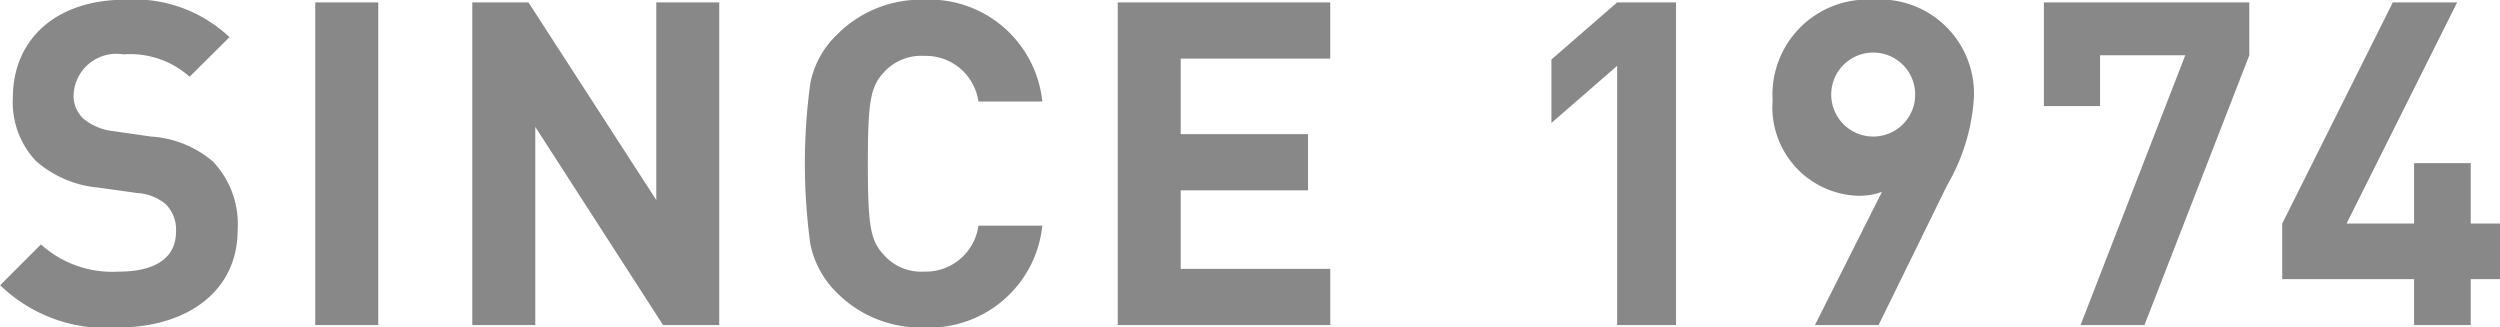 <svg xmlns="http://www.w3.org/2000/svg" width="82.75" height="10.84" viewBox="0 0 82.75 10.84">
  <defs>
    <style>
      .cls-1 {
        fill: #888;
        fill-rule: evenodd;
      }
    </style>
  </defs>
  <path id="SINCE_1974" data-name="SINCE 1974" class="cls-1" d="M58.085,5824.77a3,3,0,0,0-.825-2.27,3.5,3.5,0,0,0-2.04-.82l-1.26-.18a1.875,1.875,0,0,1-.99-0.42,1.042,1.042,0,0,1-.315-0.77,1.417,1.417,0,0,1,1.65-1.35,2.956,2.956,0,0,1,2.19.74l1.32-1.31a4.592,4.592,0,0,0-3.45-1.24c-2.31,0-3.72,1.33-3.72,3.24a2.822,2.822,0,0,0,.765,2.1,3.62,3.62,0,0,0,2.07.88l1.29,0.18a1.59,1.59,0,0,1,.945.38,1.182,1.182,0,0,1,.33.9c0,0.85-.66,1.32-1.89,1.32a3.516,3.516,0,0,1-2.58-.9l-1.35,1.35a5.027,5.027,0,0,0,3.9,1.4C56.36,5828,58.085,5826.84,58.085,5824.77Zm4.654,3.15v-10.68H60.654v10.68h2.085Zm11.287,0v-10.68H71.942v6.54l-4.23-6.54h-1.86v10.68h2.085v-6.56l4.23,6.56h1.86Zm10.694-3.29H82.605a1.76,1.76,0,0,1-1.8,1.52,1.637,1.637,0,0,1-1.335-.56c-0.435-.46-0.525-0.94-0.525-3.01s0.09-2.55.525-3.02a1.661,1.661,0,0,1,1.335-.55,1.76,1.76,0,0,1,1.8,1.51H84.72a3.763,3.763,0,0,0-3.93-3.37,3.914,3.914,0,0,0-2.88,1.17,3.019,3.019,0,0,0-.87,1.6,19.671,19.671,0,0,0,0,5.31,3.122,3.122,0,0,0,.87,1.61,3.905,3.905,0,0,0,2.88,1.16A3.765,3.765,0,0,0,84.72,5824.63Zm9.531,3.29v-1.86H89.3v-2.6h4.215v-1.86H89.3v-2.5h4.95v-1.86H87.216v10.68h7.035Zm11.445,0v-10.68h-1.95l-2.175,1.89v2.1l2.175-1.89v8.58h1.95Zm9.856-7.47a3.114,3.114,0,0,0-3.33-3.3,3.147,3.147,0,0,0-3.329,3.33,2.932,2.932,0,0,0,2.819,3.16,2.21,2.21,0,0,0,.8-0.13l-2.219,4.41H112.4l2.265-4.62A6.594,6.594,0,0,0,115.552,5820.45Zm-1.95.01a1.39,1.39,0,1,1-1.38-1.56A1.386,1.386,0,0,1,113.6,5820.46Zm11.069-1.47v-1.75h-6.8v3.43h1.86v-1.68h2.82l-3.465,8.93h2.115Zm8.308,7.41v-1.84H132v-2h-1.875v2h-2.235l3.66-7.32h-2.13l-3.66,7.32v1.84h4.365v1.52H132v-1.52h0.975Z" transform="translate(-50.219 -5817.16)"/>
</svg>
